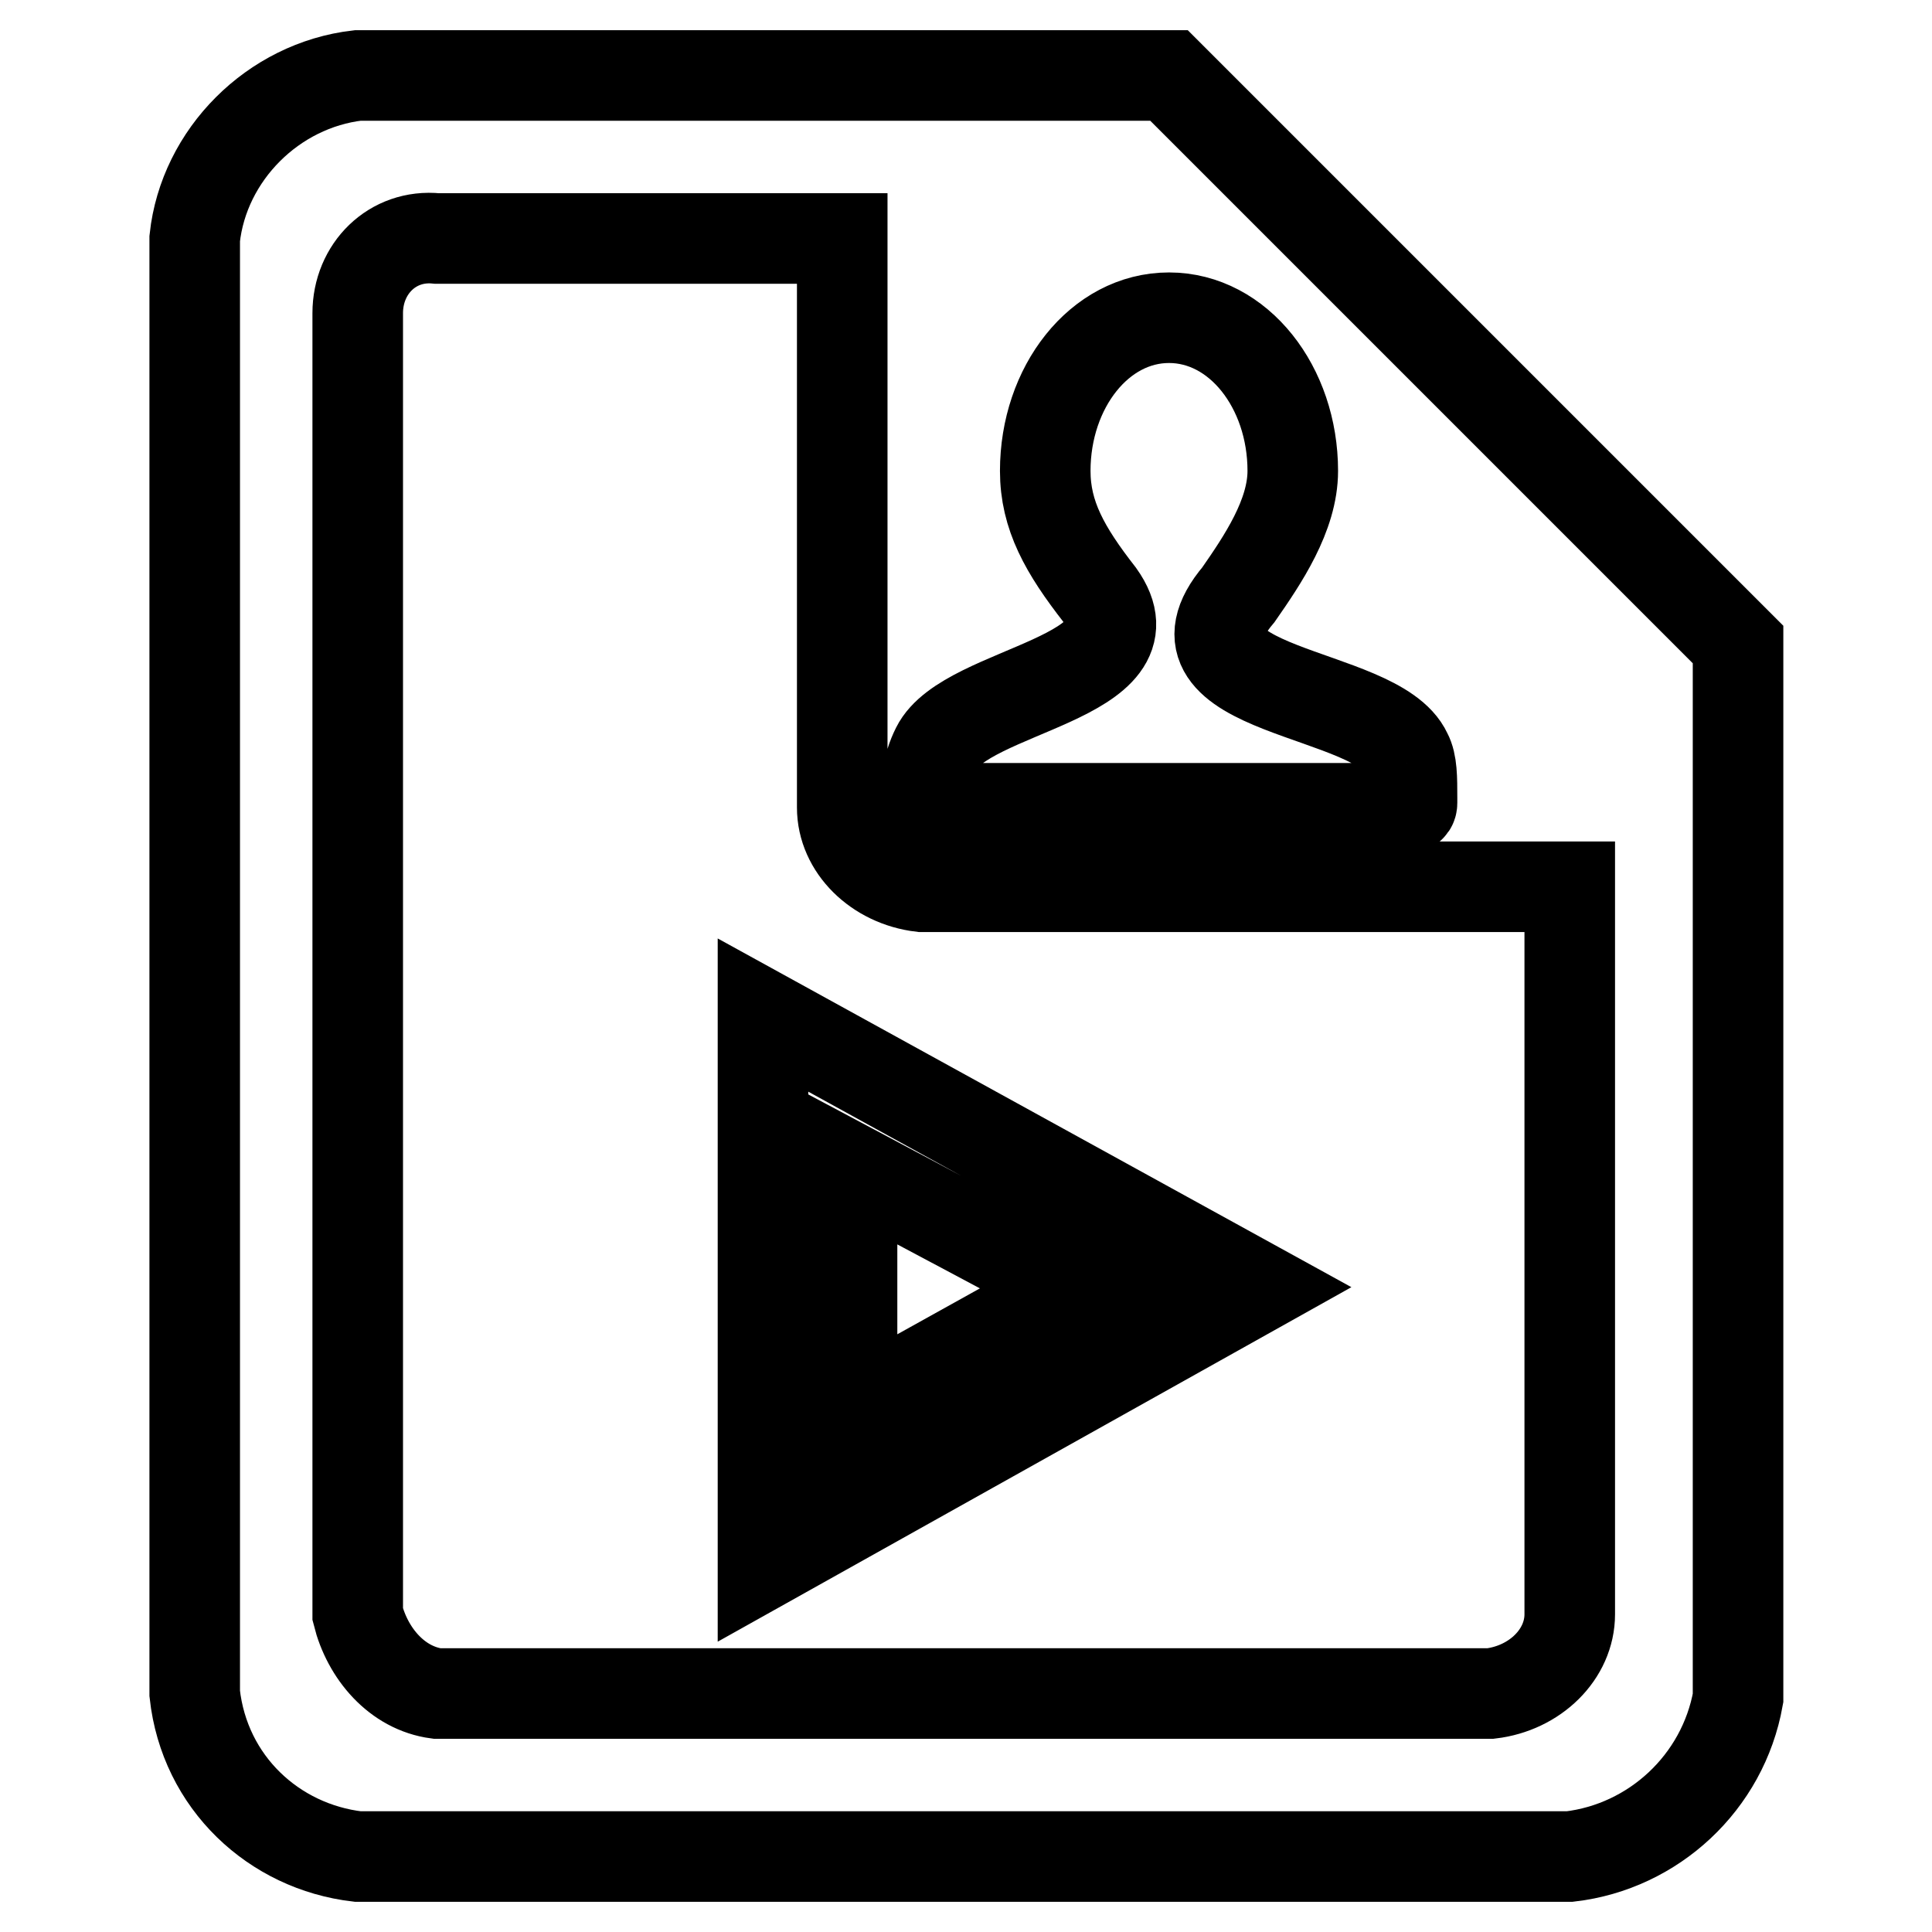 <?xml version="1.0" encoding="utf-8"?>
<!-- Svg Vector Icons : http://www.onlinewebfonts.com/icon -->
<!DOCTYPE svg PUBLIC "-//W3C//DTD SVG 1.1//EN" "http://www.w3.org/Graphics/SVG/1.1/DTD/svg11.dtd">
<svg version="1.1" xmlns="http://www.w3.org/2000/svg" xmlns:xlink="http://www.w3.org/1999/xlink" x="0px" y="0px" viewBox="0 0 256 256" enable-background="new 0 0 256 256" xml:space="preserve">
<g> <path stroke-width="12" fill-opacity="0" stroke="#000000"  d="M208,246H47.4c-11.1-1.3-20.3-9.8-21.6-21.6V31.6C27,20.5,36.2,11.3,47.4,10h107.5l75.4,75.4V225 C228.3,236.2,219.1,244.7,208,246z M186.3,117.5h-64.2c-5.9-0.7-10.5-5.2-10.5-10.5V31.6H57.9C52,31,47.4,35.6,47.4,41.5v172.4 c1.3,5.2,5.2,9.8,10.5,10.5h139.6c5.9-0.7,10.5-5.2,10.5-10.5v-96.4H186.3L186.3,117.5z M171.3,62.4c0-11.1-7.2-20.3-16.4-20.3 c-9.2,0-16.4,9.2-16.4,20.3c0,5.9,2.6,10.5,7.2,16.4c7.9,11.1-17.7,12.5-21.6,20.3c-1.3,2.6-1.3,4.6-1.3,6.6v0.7l0.7,0.7h62.9 c0,0,0.7,0,0.7-0.7v-0.7c0-2.6,0-4.6-0.7-5.9c-3.9-8.5-33.4-7.9-22.3-21C167.3,74.2,171.3,68.3,171.3,62.4L171.3,62.4z  M101.1,207.3v-72.8l65.6,36.1L101.1,207.3z M142.4,170.6l-29.5-15.7V187L142.4,170.6z"/></g>
</svg>